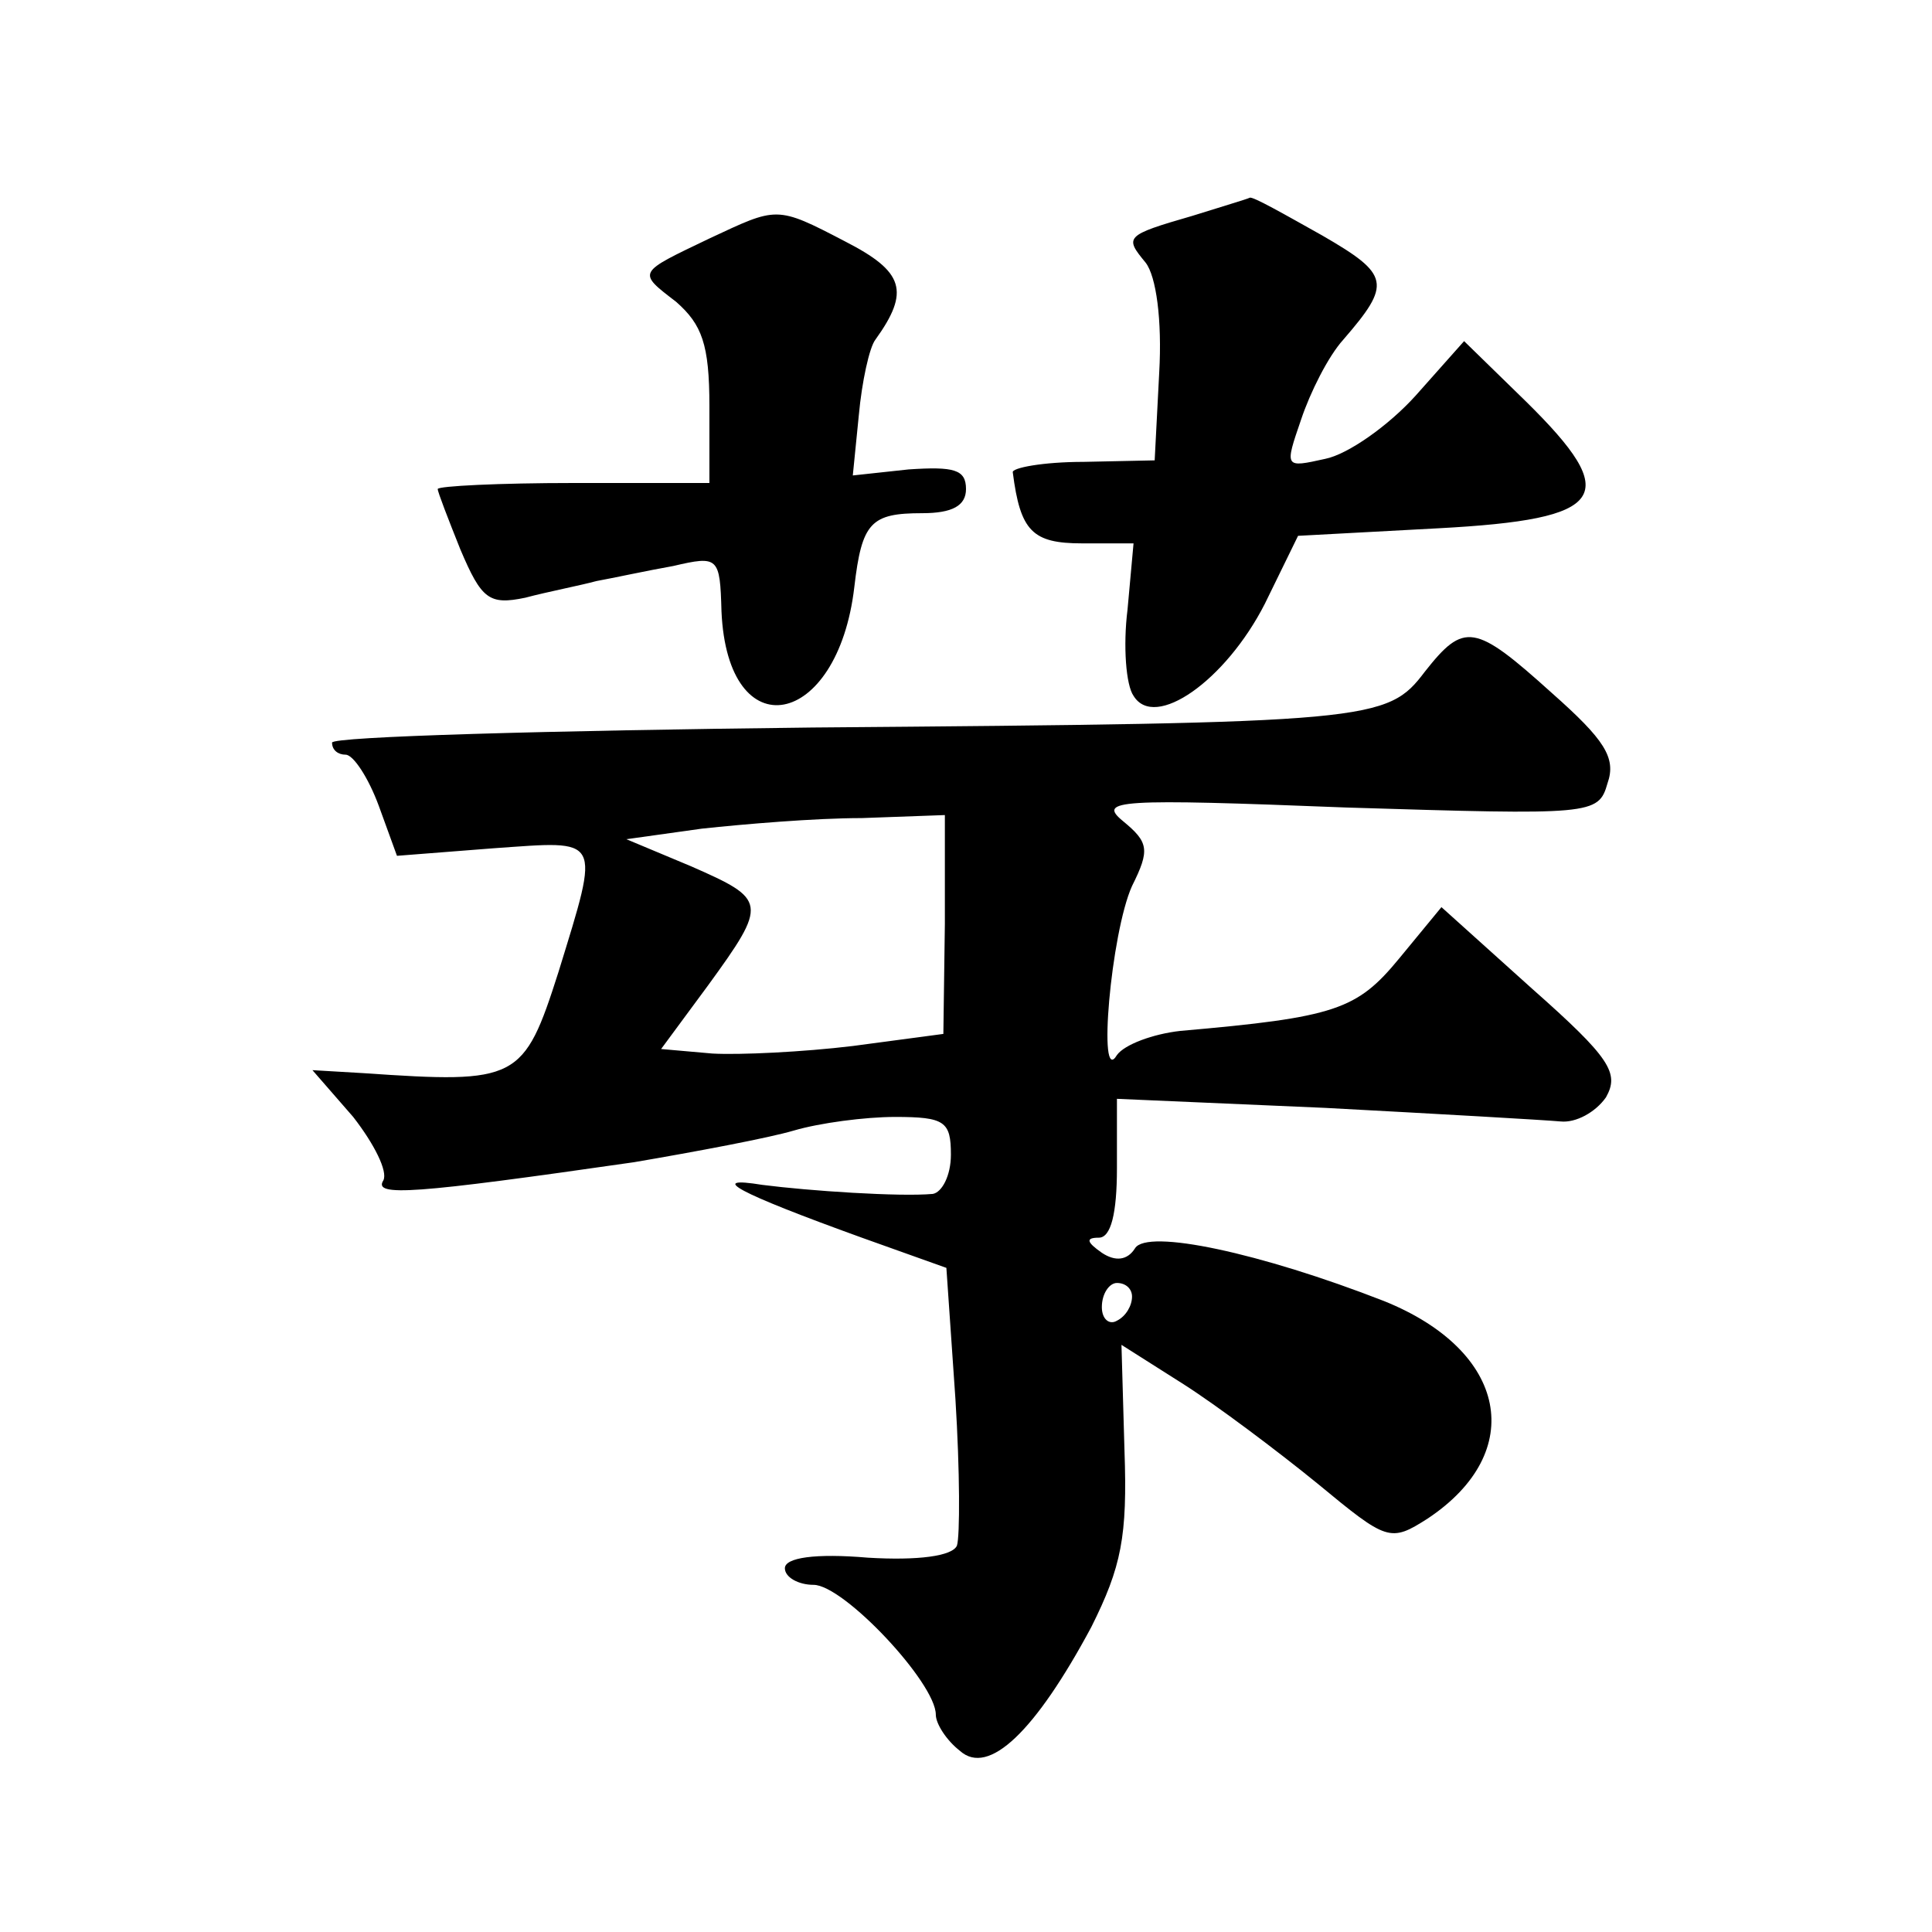 <?xml version="1.0" standalone="no"?>
<!DOCTYPE svg PUBLIC "-//W3C//DTD SVG 20010904//EN"
 "http://www.w3.org/TR/2001/REC-SVG-20010904/DTD/svg10.dtd">
<svg version="1.0" xmlns="http://www.w3.org/2000/svg"
 width="128pt" height="128pt" viewBox="0 0 128 128"
 preserveAspectRatio="xMidYMid meet">
<g transform="translate(0,128) scale(0.1,-0.1)"
fill="#0" stroke="none">
<path d="M790 1137 c-45 -13 -45 -14 -31 -31 7 -9 11 -38 9 -73 l-3 -58 -47 -1
c-27 0 -48 -4 -47 -7 5 -39 13 -47 46 -47 l34 0 -4 -44 c-3 -24 -1 -50 4 -57 14
-23 61 10 87 61 l22 45 93 5 c112 6 122 21 58 84 l-41 40 -32 -36 c-18 -20 -45
-39 -60 -42 -27 -6 -27 -6 -16 26 6 18 18 42 28 53 32 37 31 43 -14 69 -25 14 -46
26 -48 25 -2 -1 -19 -6 -38 -12z M470 1122 c-48 -23 -48 -22 -22 -42 17 -15 22
-28 22 -69 l0 -51 -90 0 c-49 0 -90 -2 -90 -4 0 -2 7 -20 15 -40 14 -33 19 -37
43 -32 15 4 36 8 47 11 11 2 34 7 51 10 30 7 31 6 32 -30 4 -92 77 -78 88 16 5
43 11 49 45 49 20 0 29 5 29 16 0 13 -8 15 -38 13 l-37 -4 4 40 c2 22 7 45 11 50
23 32 19 45 -20 65 -46 24 -45 23 -90 2z M944 835 c-25 -33 -34 -34 -406 -37 -175
-2 -318 -6 -318 -10 0 -5 4 -8 9 -8 5 0 15 -15 22 -34 l12 -33 64 5 c72 5 71 9
43 -82 -23 -72 -27 -74 -129 -67 l-34 2 27 -31 c14 -18 23 -36 20 -42 -7 -11 20
-9 166 12 41 7 89 16 106 21 17 5 47 9 67 9 33 0 37 -3 37 -25 0 -14 -6 -25 -12
-26 -22 -2 -82 2 -113 6 -37 6 -17 -5 66 -35 l56 -20 6 -87 c3 -48 3 -91 1 -97
-3 -7 -26 -10 -59 -8 -35 3 -55 0 -55 -7 0 -6 9 -11 19 -11 20 0 81 -65 81 -86
0 -6 7 -17 16 -24 19 -17 50 13 87 82 20 40 24 60 22 117 l-2 70 41 -26 c22 -14
62 -44 89 -66 46 -38 48 -39 73 -23 66 44 53 111 -29 144 -82 32 -157 48 -165 35
-5 -8 -13 -9 -22 -3 -10 7 -11 10 -2 10 8 0 12 16 12 46 l0 46 138 -6 c75 -4 145
-8 156 -9 10 -1 23 6 30 16 9 16 3 26 -49 72 l-60 54 -28 -34 c-28 -34 -42 -39
-145 -48 -18 -2 -37 -9 -42 -16 -13 -22 -4 81 10 112 12 24 11 29 -6 43 -17 14
-4 15 148 9 163 -5 167 -5 173 16 6 17 -2 29 -37 60 -51 46 -58 47 -84 14z m-318
-167 l-1 -73 -60 -8 c-33 -4 -75 -6 -93 -5 l-34 3 31 42 c40 55 39 57 -11 79 l-43
18 50 7 c28 3 75 7 106 7 l55 2 0 -72z m124 -247 c0 -6 -4 -13 -10 -16 -5 -3 -10
1 -10 9 0 9 5 16 10 16 6 0 10 -4 10 -9z"/>
</g>
</svg>
